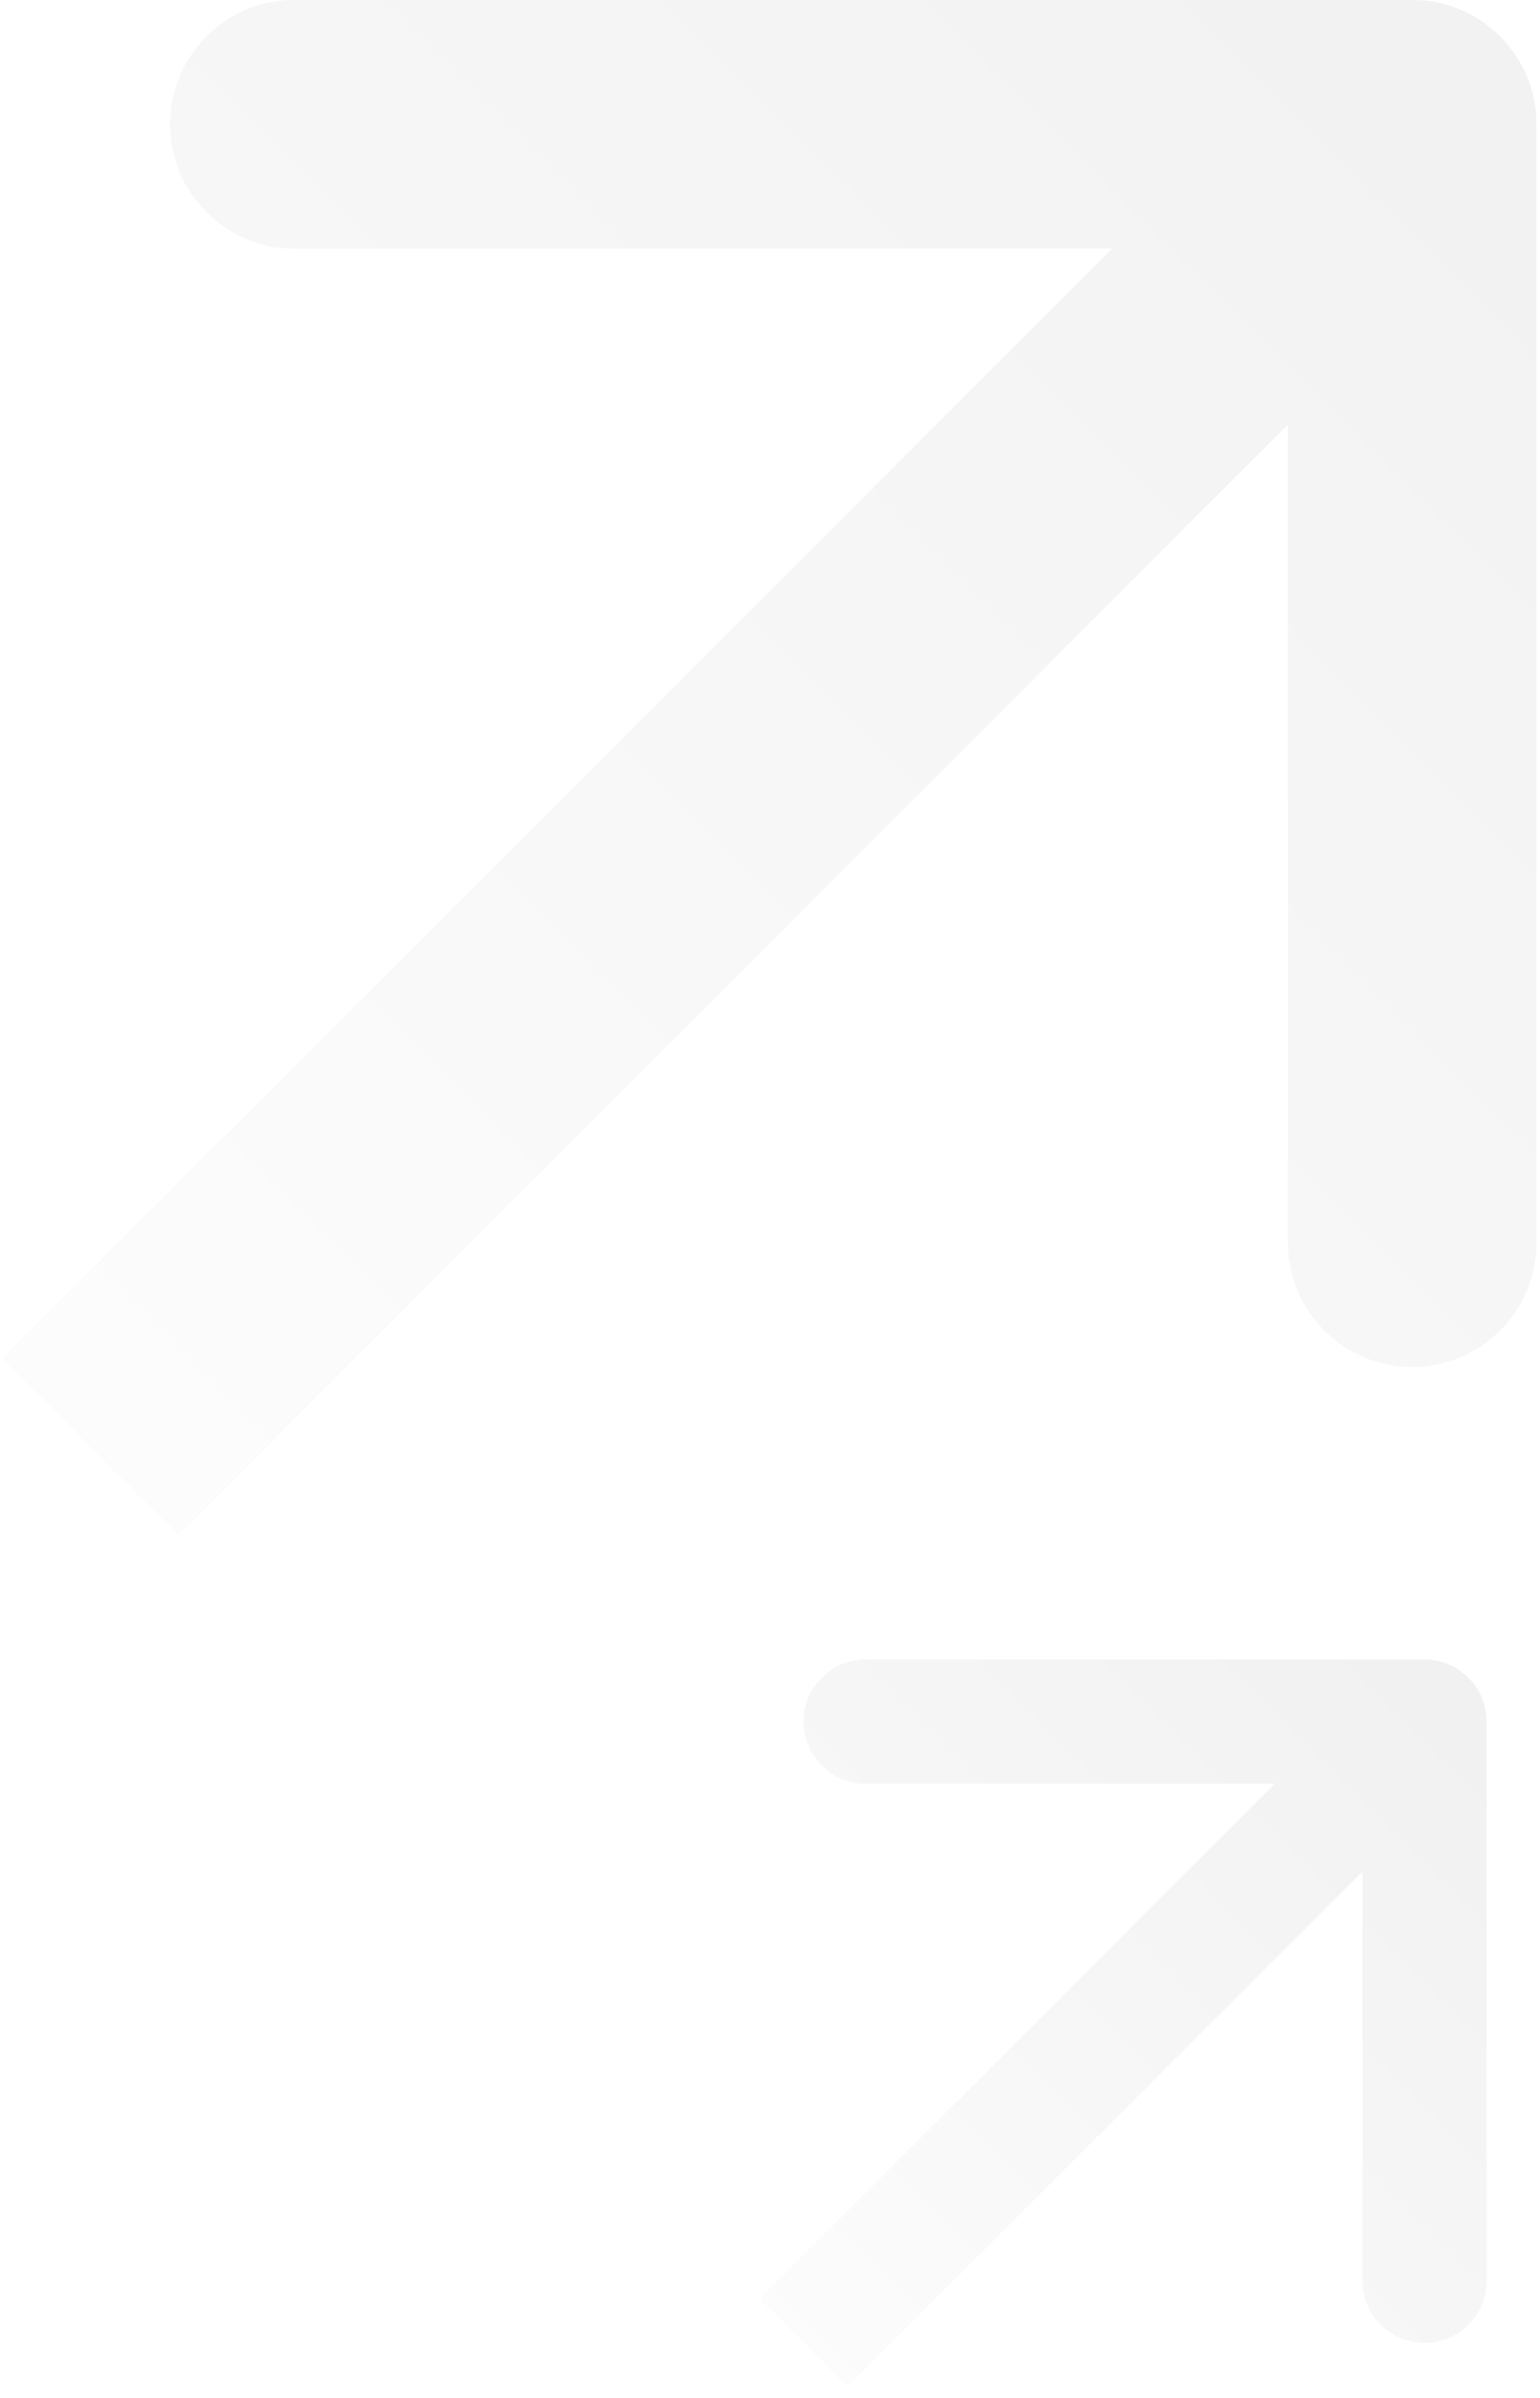 <?xml version="1.0" encoding="UTF-8"?> <svg xmlns="http://www.w3.org/2000/svg" width="124" height="193" viewBox="0 0 124 193" fill="none"><g opacity="0.1"><path d="M123.709 10C123.709 4.477 119.232 6.51472e-06 113.709 -4.27488e-06L23.709 1.11992e-06C18.186 1.11992e-06 13.709 4.477 13.709 10C13.709 15.523 18.186 20 23.709 20H103.709V100C103.709 105.523 108.186 110 113.709 110C119.232 110 123.709 105.523 123.709 100L123.709 10ZM7.299 116.41L14.37 123.481L120.78 17.071L113.709 10L106.638 2.929L0.228 109.339L7.299 116.41Z" fill="#7B7B7B"></path><path d="M123.709 10C123.709 4.477 119.232 6.51472e-06 113.709 -4.27488e-06L23.709 1.11992e-06C18.186 1.11992e-06 13.709 4.477 13.709 10C13.709 15.523 18.186 20 23.709 20H103.709V100C103.709 105.523 108.186 110 113.709 110C119.232 110 123.709 105.523 123.709 100L123.709 10ZM7.299 116.41L14.37 123.481L120.78 17.071L113.709 10L106.638 2.929L0.228 109.339L7.299 116.41Z" fill="url(#paint0_linear_44_3)"></path></g><path opacity="0.1" d="M119.701 138.559C119.701 135.798 117.463 133.559 114.701 133.559L69.701 133.559C66.94 133.559 64.701 135.798 64.701 138.559C64.701 141.32 66.94 143.559 69.701 143.559H109.701V183.559C109.701 186.32 111.94 188.559 114.701 188.559C117.463 188.559 119.701 186.32 119.701 183.559L119.701 138.559ZM64.701 188.559L68.237 192.095L118.237 142.095L114.701 138.559L111.166 135.023L61.166 185.023L64.701 188.559Z" fill="url(#paint1_linear_44_3)"></path><defs><linearGradient id="paint0_linear_44_3" x1="7.652" y1="116.764" x2="114.063" y2="10.354" gradientUnits="userSpaceOnUse"><stop stop-color="#E3E3E3"></stop><stop offset="1" stop-color="#7B7B7B"></stop></linearGradient><linearGradient id="paint1_linear_44_3" x1="65.055" y1="188.913" x2="115.055" y2="138.913" gradientUnits="userSpaceOnUse"><stop stop-color="#E3E3E3"></stop><stop offset="1" stop-color="#7B7B7B"></stop></linearGradient></defs></svg> 